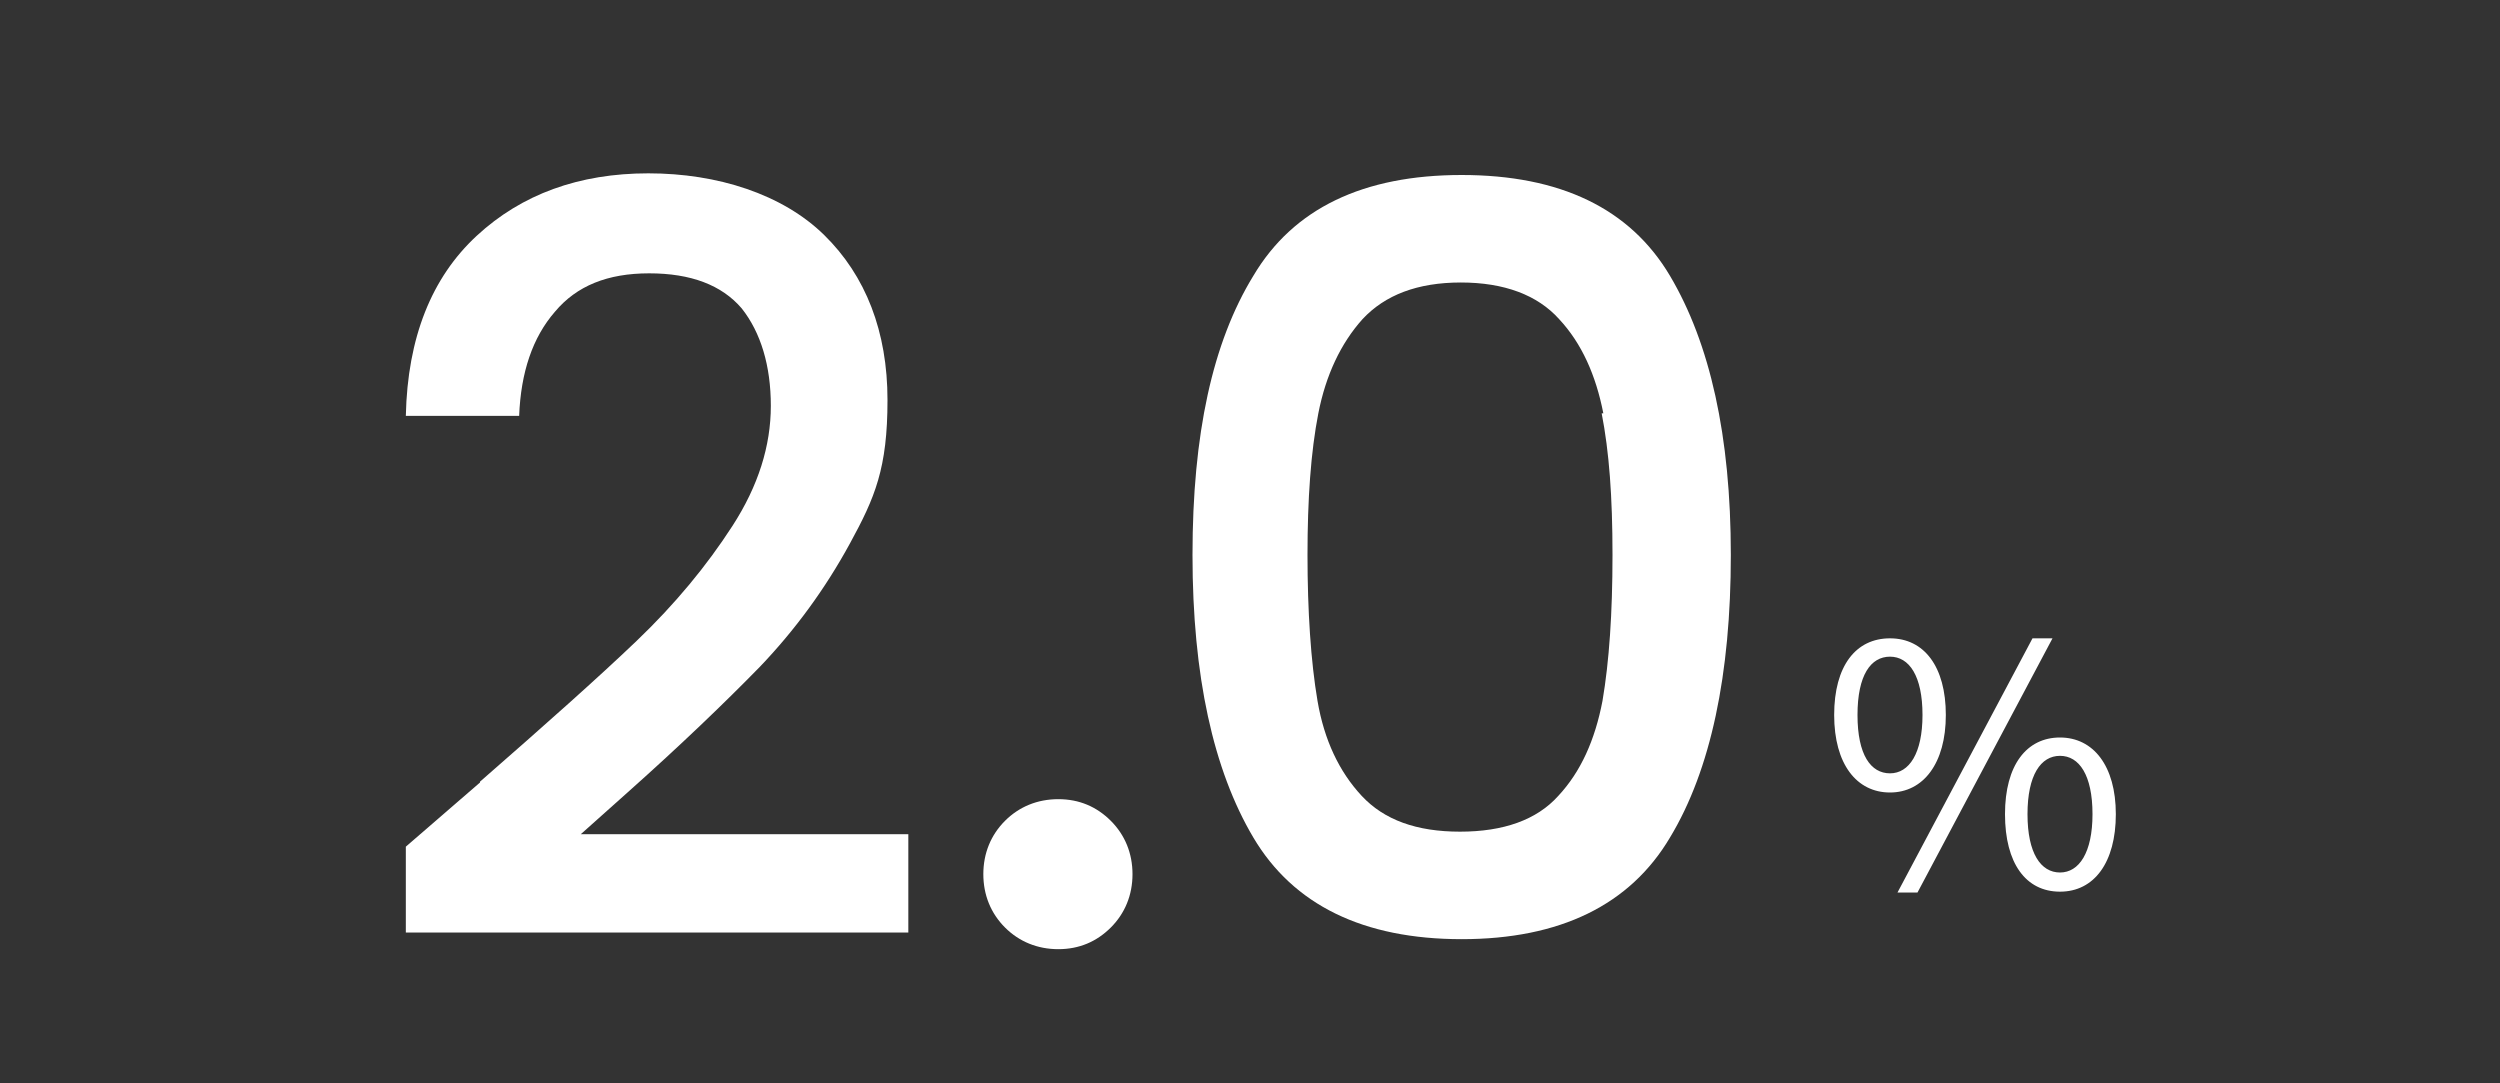 <?xml version="1.0" encoding="UTF-8"?>
<svg id="outline" xmlns="http://www.w3.org/2000/svg" version="1.1" viewBox="0 0 300 130">
  <rect x="0" y="0" width="300" height="130" fill="#333333" stroke="none"/>
  <defs>
    <style>
      .cls-1 {
        isolation: isolate;
      }

      .cls-2 {
        fill: #fff;
        stroke-width: 0px;
      }
    </style>
  </defs>
  <g id="_グループ_3342" data-name="グループ 3342">
    <g id="_" data-name=" " class="cls-1">
      <g class="cls-1">
        <path class="cls-2" d="M220.1,85.8c0-5.9,2.6-9.2,6.7-9.2s6.7,3.4,6.7,9.2-2.7,9.3-6.7,9.3-6.7-3.4-6.7-9.3ZM230.7,85.8c0-4.7-1.6-7-3.9-7s-3.9,2.2-3.9,7,1.6,7,3.9,7,3.9-2.4,3.9-7ZM243.9,76.6h2.4l-16.2,30.5h-2.4l16.2-30.5ZM240.6,97.7c0-5.9,2.6-9.2,6.6-9.2s6.7,3.4,6.7,9.2-2.6,9.3-6.7,9.3-6.6-3.4-6.6-9.3ZM251.1,97.7c0-4.7-1.6-7-3.9-7s-3.9,2.3-3.9,7,1.6,7,3.9,7,3.9-2.4,3.9-7Z"/>
      </g>
    </g>
    <g id="_2.08" data-name=" 2.08" class="cls-1">
      <g class="cls-1">
        <path class="cls-2" d="M57.6,93.8c7.9-6.9,14.2-12.5,18.8-16.9,4.6-4.4,8.4-9,11.5-13.8,3.1-4.8,4.6-9.6,4.6-14.4s-1.2-8.8-3.5-11.7c-2.4-2.8-6.1-4.2-11.1-4.2s-8.7,1.5-11.3,4.6c-2.7,3.1-4.1,7.3-4.3,12.5h-13.6c.2-9.4,3.1-16.6,8.5-21.6,5.4-5,12.3-7.5,20.6-7.5s16.1,2.5,21.1,7.4,7.6,11.6,7.6,19.8-1.5,11.7-4.5,17.2c-3,5.5-6.6,10.4-10.8,14.8-4.2,4.3-9.5,9.4-15.9,15.1l-5.6,5h39.3v11.8h-60.3v-10.3l8.9-7.7Z"/>
        <path class="cls-2" d="M120.6,111.3c-1.7-1.7-2.6-3.9-2.6-6.4s.9-4.7,2.6-6.4c1.7-1.7,3.9-2.6,6.4-2.6s4.6.9,6.3,2.6c1.7,1.7,2.6,3.9,2.6,6.4s-.9,4.7-2.6,6.4c-1.7,1.7-3.8,2.6-6.3,2.6s-4.7-.9-6.4-2.6Z"/>
        <path class="cls-2" d="M150.4,33.1c4.8-8.1,13.2-12.1,25-12.1s20.2,4,25,12.1,7.3,19.2,7.3,33.5-2.4,25.8-7.3,33.9c-4.8,8.1-13.2,12.2-25,12.2s-20.2-4.1-25-12.2c-4.8-8.1-7.3-19.4-7.3-33.9s2.4-25.5,7.3-33.5ZM192.4,49.6c-.9-4.6-2.6-8.4-5.3-11.3-2.6-2.9-6.6-4.4-11.8-4.4s-9.1,1.5-11.8,4.4c-2.6,2.9-4.4,6.7-5.3,11.3-.9,4.6-1.3,10.3-1.3,17s.4,12.8,1.2,17.5c.8,4.7,2.6,8.5,5.3,11.4,2.7,2.9,6.6,4.3,11.8,4.3s9.2-1.4,11.8-4.3c2.7-2.9,4.4-6.7,5.3-11.4.8-4.7,1.2-10.5,1.2-17.5s-.4-12.4-1.3-17Z"/>
      </g>
    </g>
  </g>
</svg>